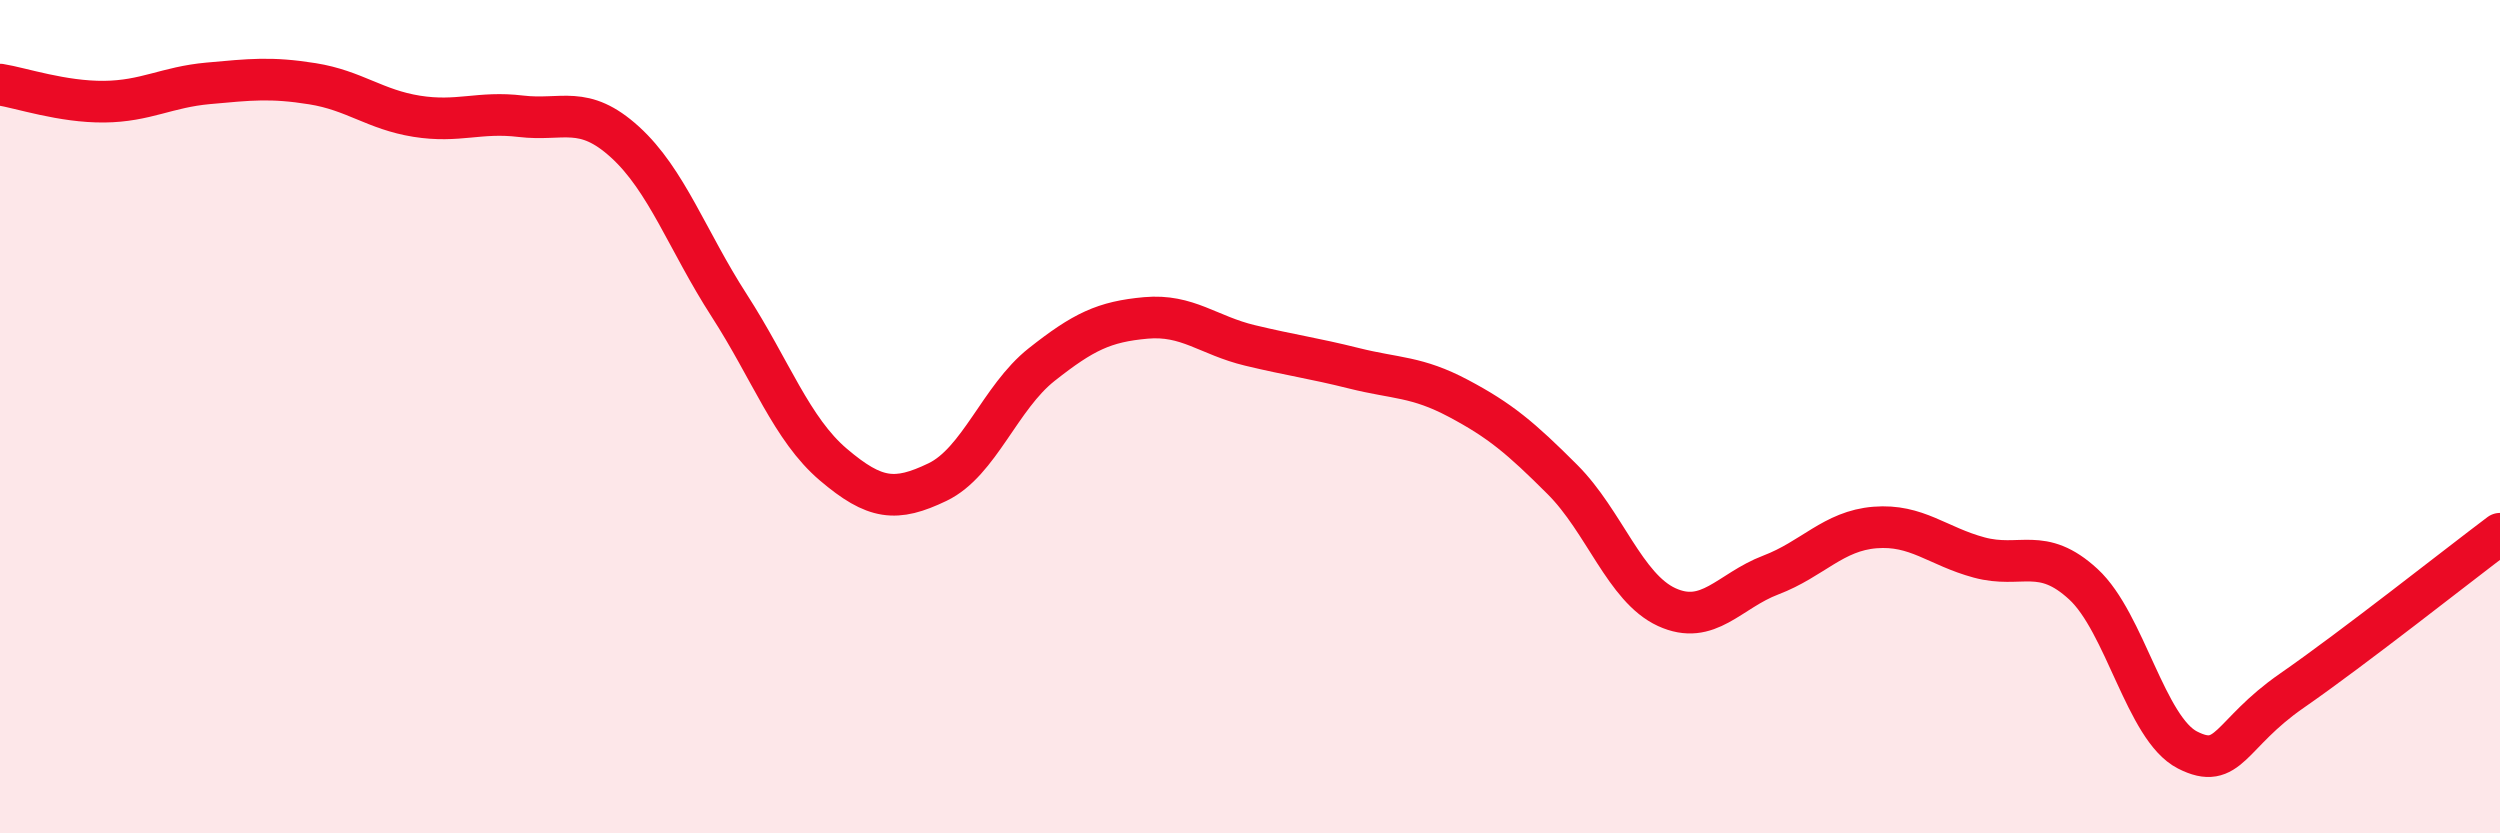 
    <svg width="60" height="20" viewBox="0 0 60 20" xmlns="http://www.w3.org/2000/svg">
      <path
        d="M 0,2.03 C 0.5,2.11 1.5,2.45 2.5,2.44 C 3.5,2.43 4,2.09 5,2 C 6,1.91 6.5,1.85 7.5,2.01 C 8.5,2.17 9,2.63 10,2.79 C 11,2.95 11.5,2.67 12.5,2.79 C 13.5,2.91 14,2.5 15,3.41 C 16,4.32 16.5,5.78 17.5,7.33 C 18.5,8.88 19,10.3 20,11.15 C 21,12 21.5,12.05 22.5,11.57 C 23.5,11.09 24,9.54 25,8.75 C 26,7.96 26.5,7.72 27.5,7.63 C 28.5,7.54 29,8.05 30,8.29 C 31,8.53 31.5,8.59 32.5,8.84 C 33.5,9.09 34,9.03 35,9.56 C 36,10.09 36.5,10.51 37.5,11.51 C 38.5,12.51 39,14.11 40,14.57 C 41,15.03 41.5,14.18 42.5,13.8 C 43.5,13.42 44,12.74 45,12.66 C 46,12.58 46.5,13.11 47.5,13.38 C 48.5,13.65 49,13.1 50,14.02 C 51,14.94 51.5,17.49 52.5,18 C 53.5,18.51 53.5,17.62 55,16.58 C 56.5,15.54 59,13.56 60,12.81L60 20L0 20Z"
        fill="#EB0A25"
        opacity="0.1"
        stroke-linecap="round"
        stroke-linejoin="round"
      />
      <path
        d="M 0,2.03 C 0.5,2.11 1.5,2.45 2.5,2.44 C 3.5,2.43 4,2.09 5,2 C 6,1.91 6.5,1.85 7.5,2.01 C 8.5,2.17 9,2.63 10,2.79 C 11,2.95 11.5,2.67 12.5,2.79 C 13.5,2.91 14,2.5 15,3.41 C 16,4.32 16.5,5.78 17.5,7.33 C 18.5,8.88 19,10.3 20,11.15 C 21,12 21.5,12.05 22.5,11.57 C 23.5,11.09 24,9.54 25,8.75 C 26,7.96 26.5,7.72 27.5,7.63 C 28.5,7.54 29,8.05 30,8.29 C 31,8.53 31.5,8.59 32.5,8.84 C 33.5,9.09 34,9.03 35,9.56 C 36,10.09 36.5,10.51 37.5,11.51 C 38.5,12.51 39,14.11 40,14.57 C 41,15.03 41.5,14.18 42.5,13.8 C 43.5,13.42 44,12.74 45,12.66 C 46,12.58 46.5,13.11 47.5,13.38 C 48.5,13.65 49,13.1 50,14.02 C 51,14.94 51.5,17.49 52.5,18 C 53.5,18.51 53.5,17.62 55,16.58 C 56.5,15.54 59,13.56 60,12.81"
        stroke="#EB0A25"
        stroke-width="1"
        fill="none"
        stroke-linecap="round"
        stroke-linejoin="round"
      />
    </svg>
  